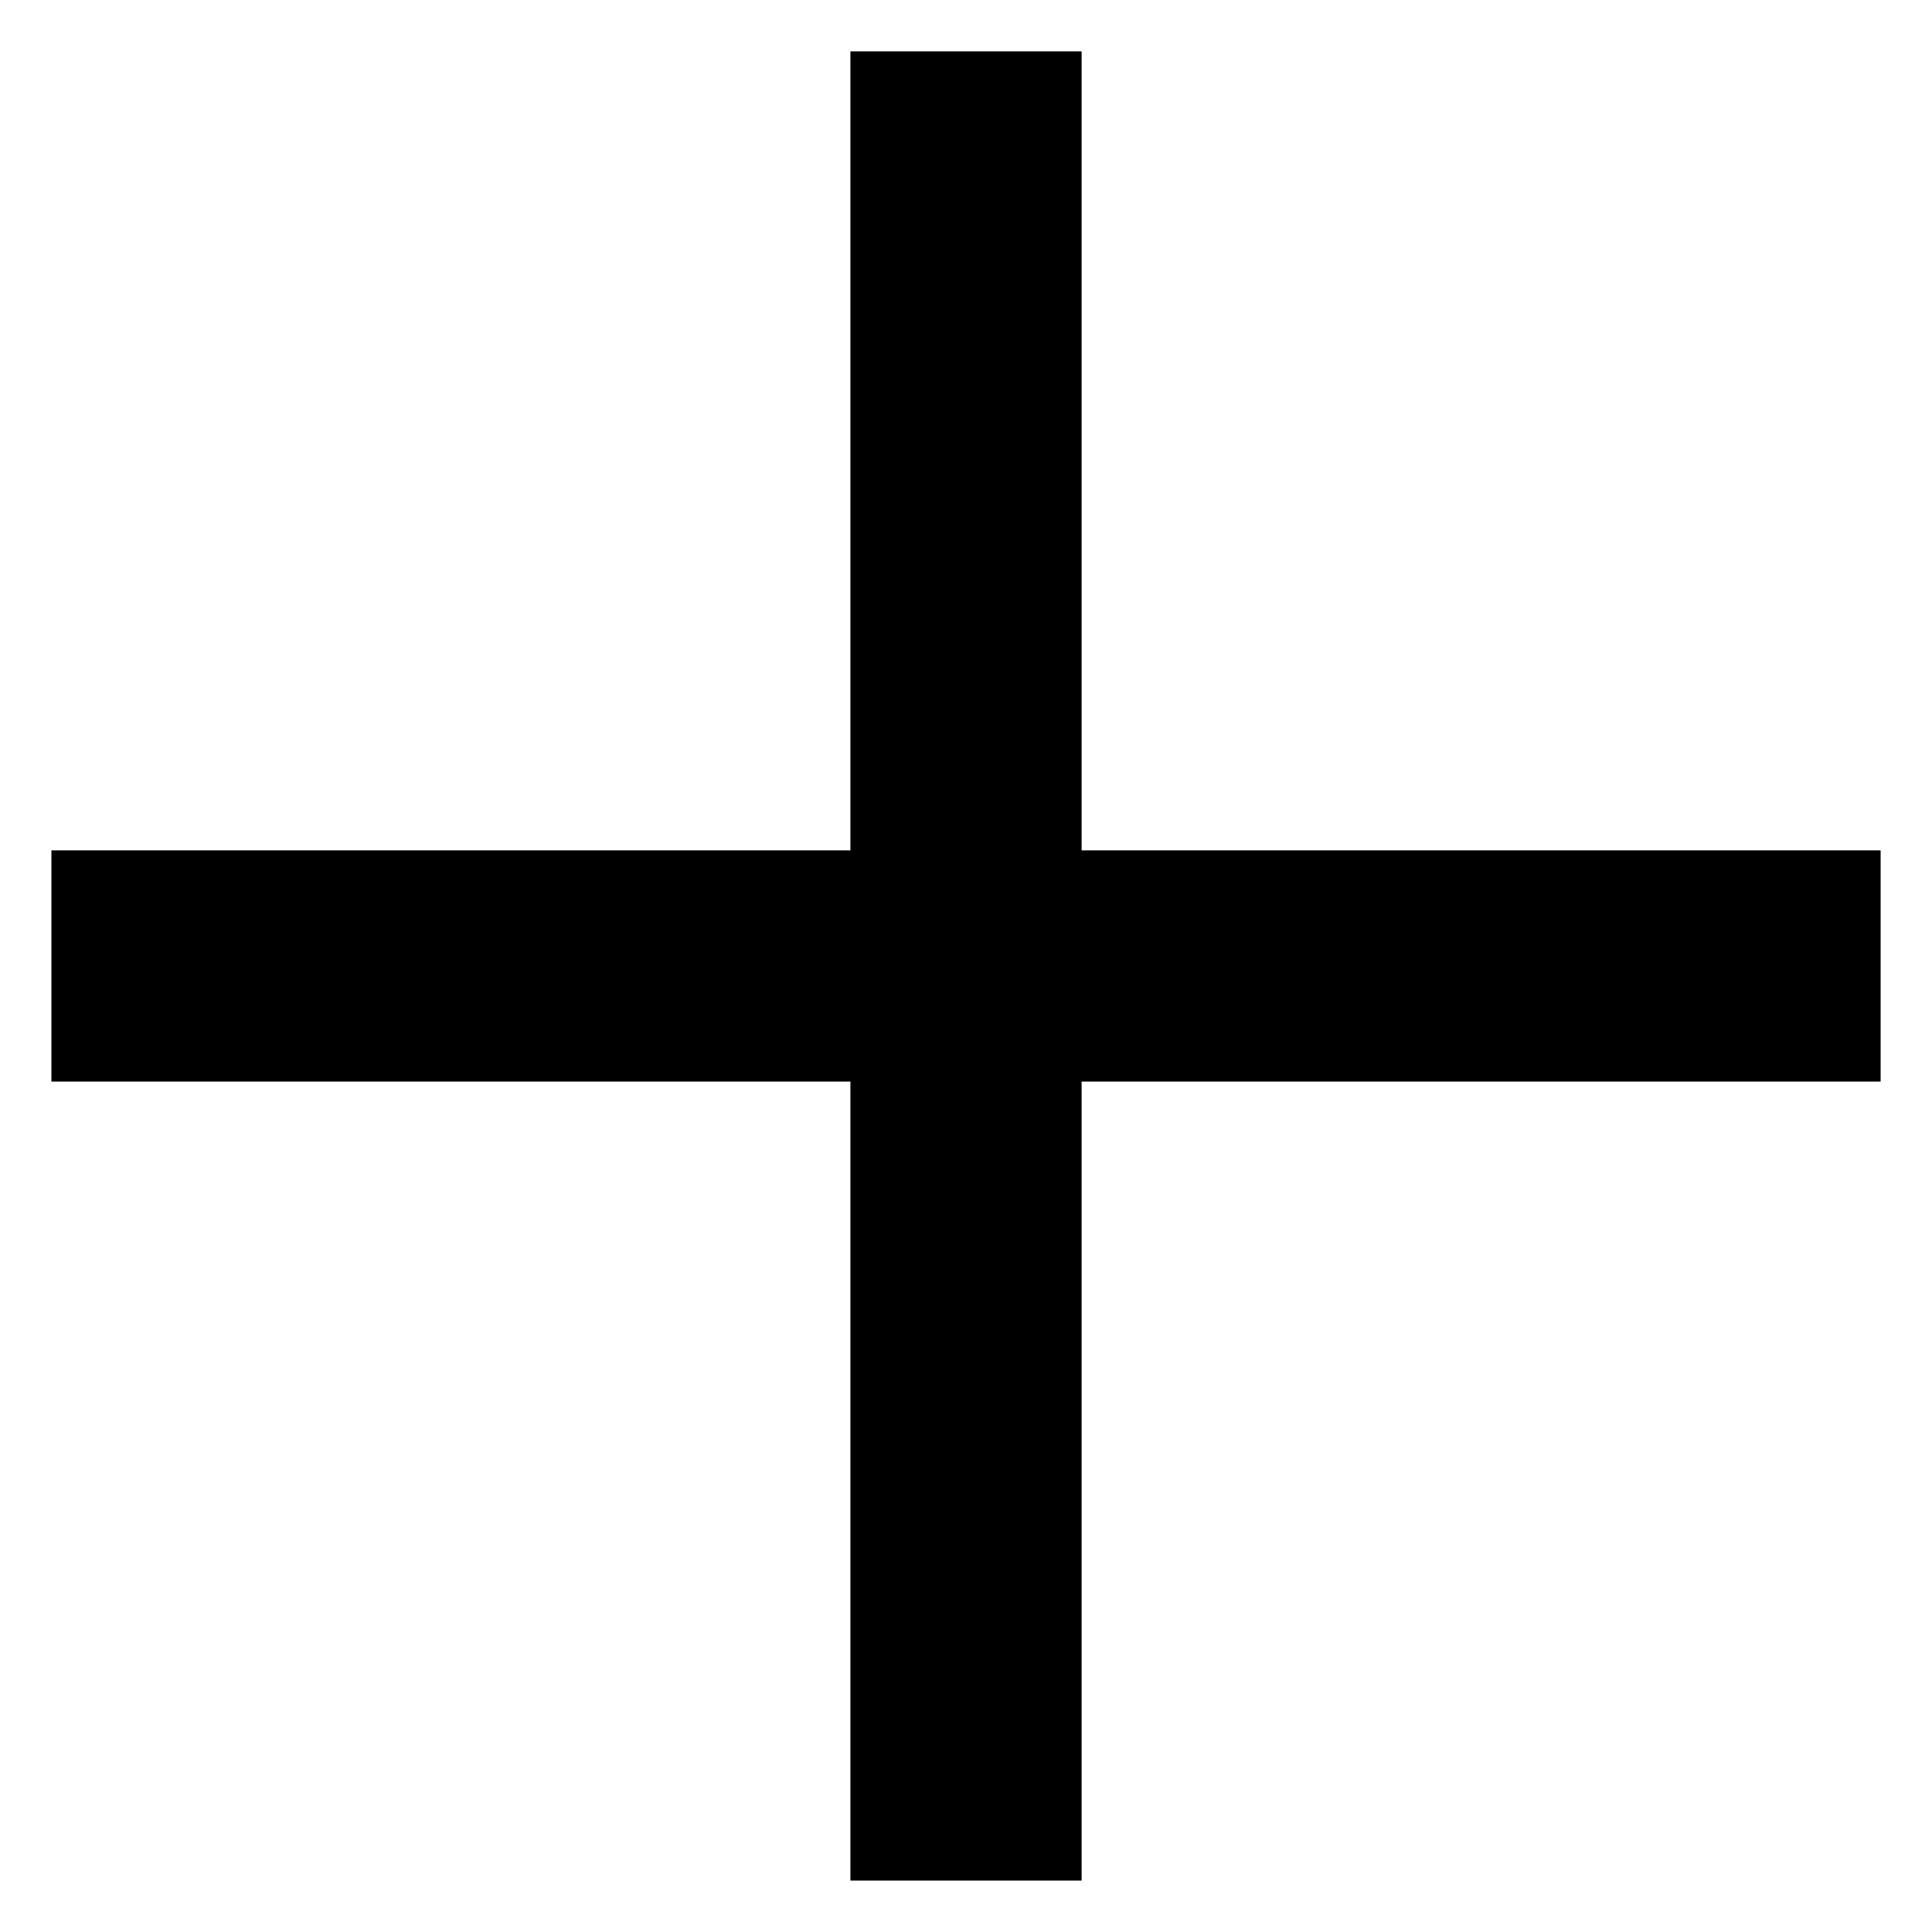 <?xml version="1.0" encoding="UTF-8"?>
<!-- Uploaded to: ICON Repo, www.svgrepo.com, Generator: ICON Repo Mixer Tools -->
<svg fill="#000000" width="800px" height="800px" version="1.1" viewBox="144 144 512 512" xmlns="http://www.w3.org/2000/svg">
 <path d="m369.37 157.61h61.266v211.75h211.75v61.266h-211.75v211.75h-61.266v-211.75h-211.75v-61.266h211.75v-211.75z" fill-rule="evenodd"/>
</svg>